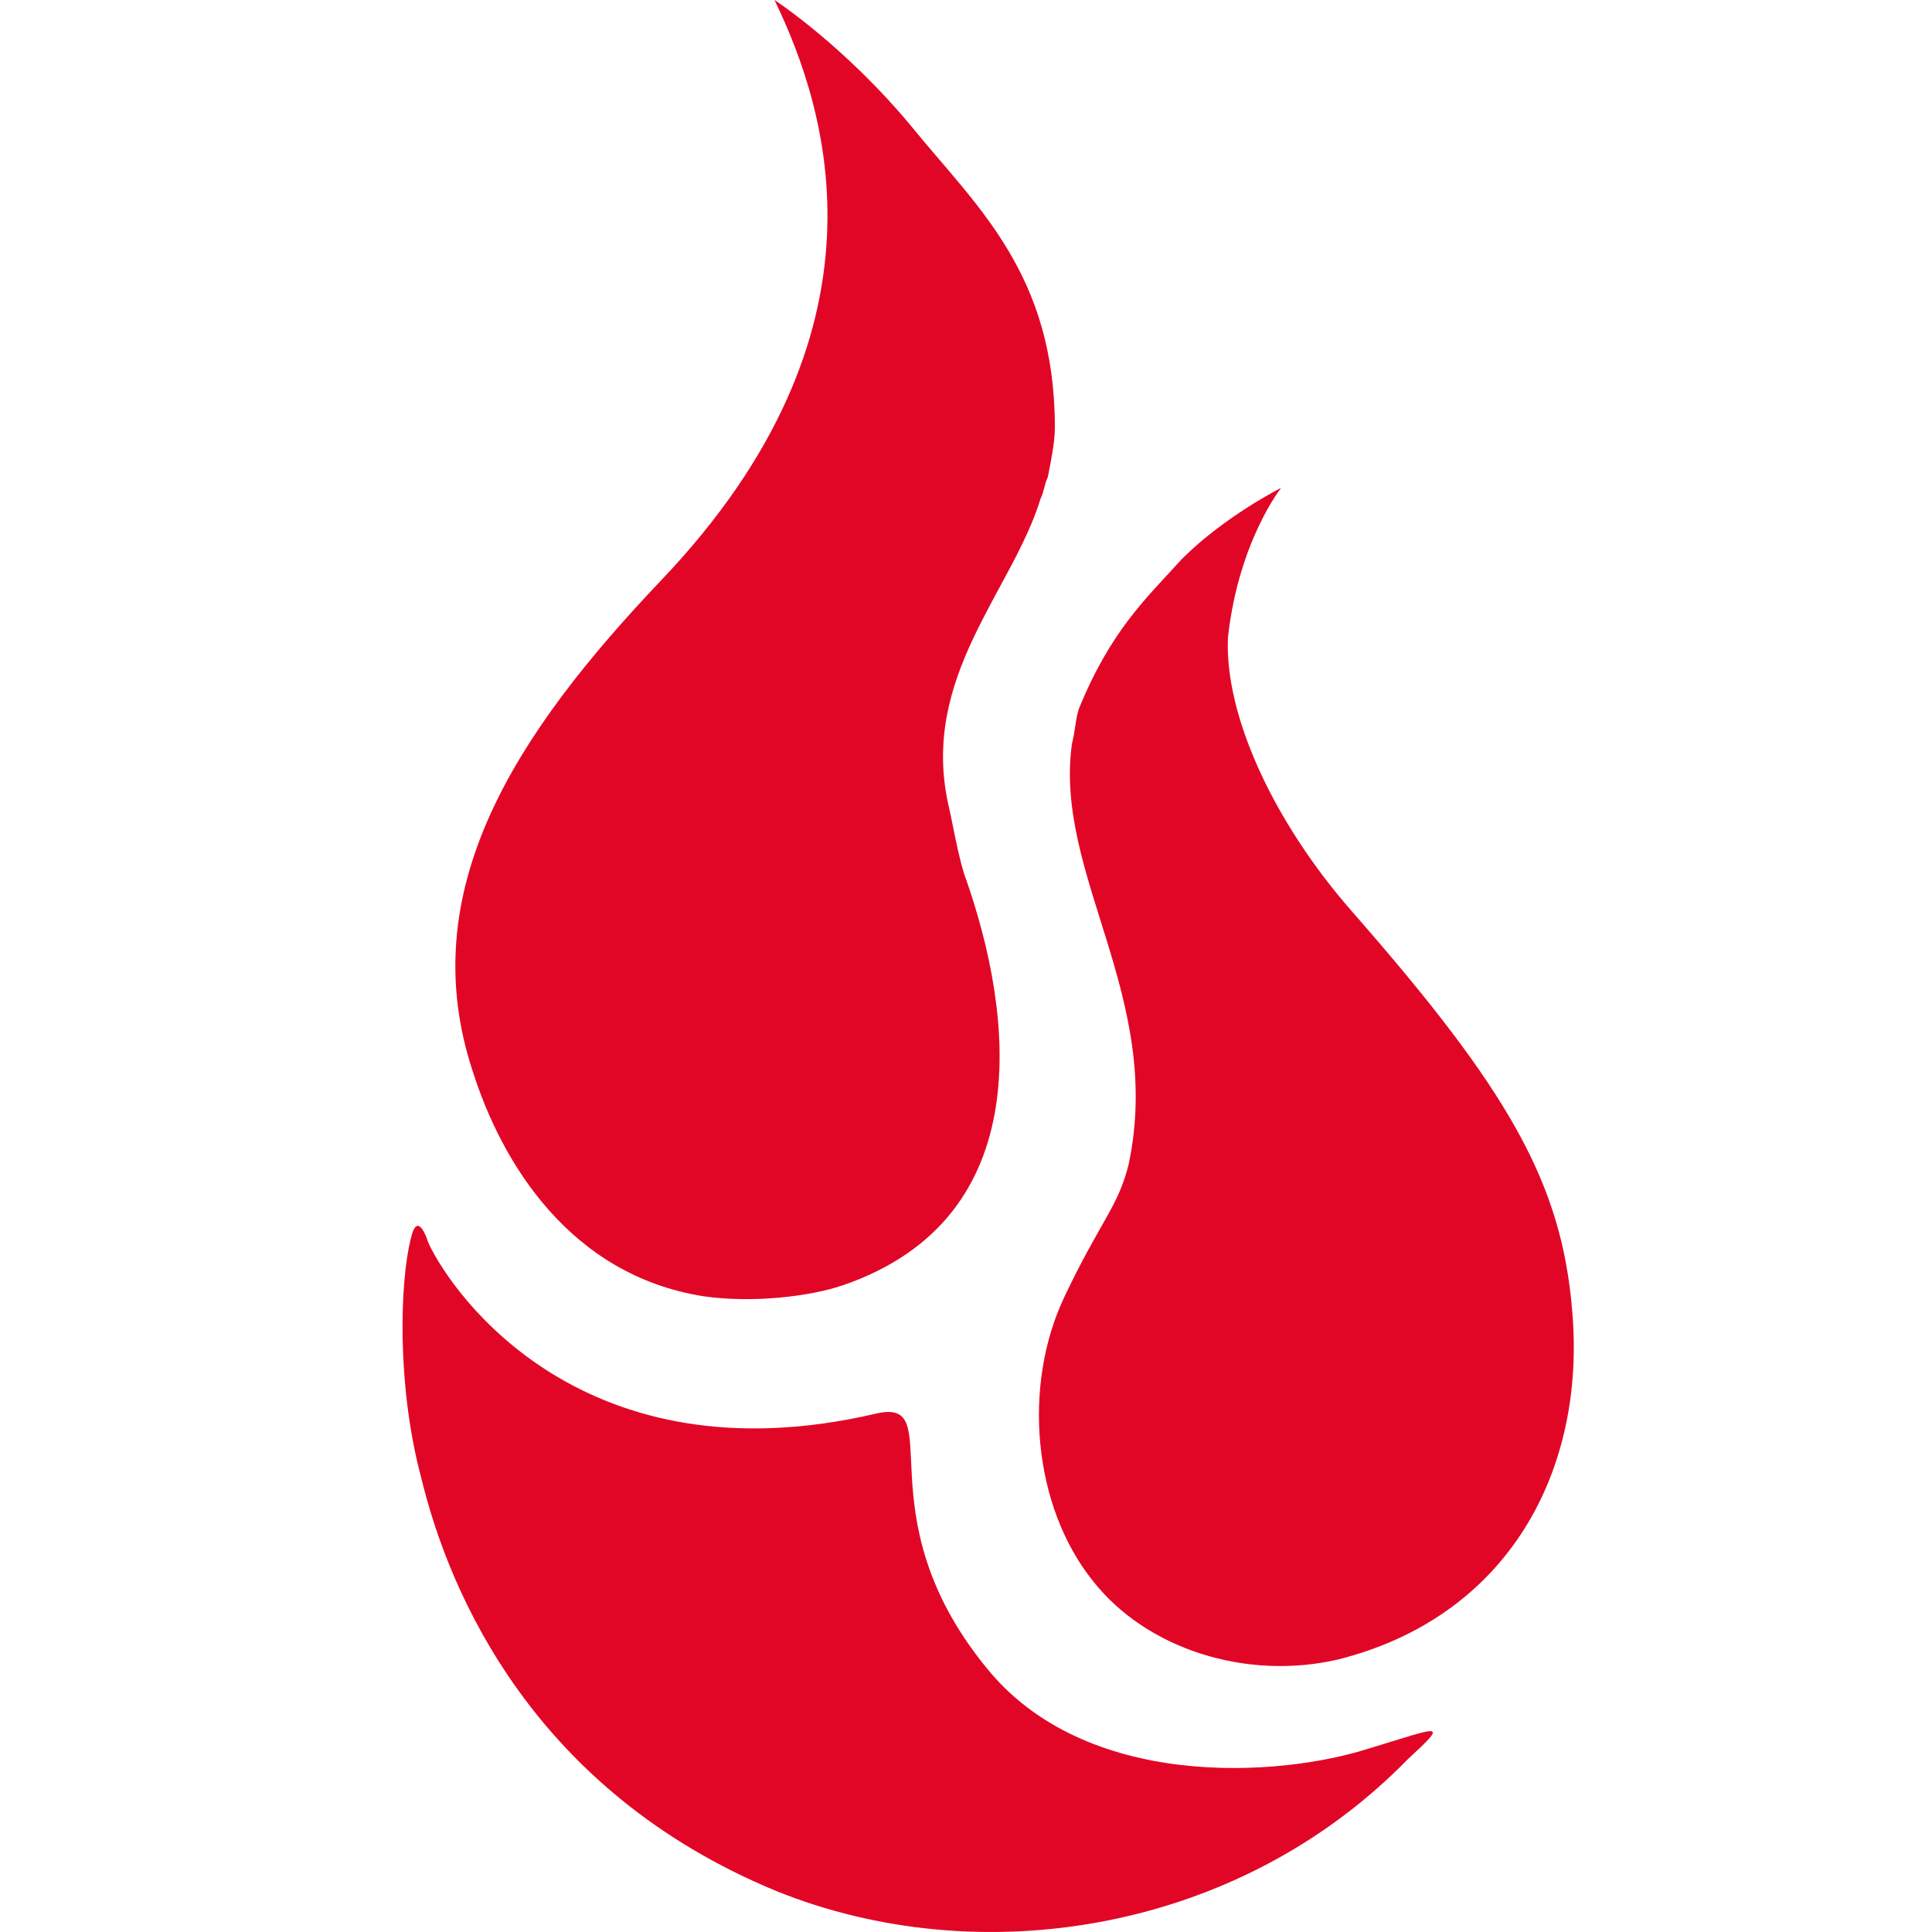 <svg width="24" height="24" viewBox="0 0 24 24" fill="none" xmlns="http://www.w3.org/2000/svg">
<path d="M17.003 21.721C15.901 22.075 13.476 22.252 12.242 20.703C10.699 18.801 11.801 17.341 10.875 17.562C7.261 18.403 5.63 16.102 5.321 15.439C5.321 15.439 5.189 14.996 5.101 15.395C4.969 15.926 4.925 17.209 5.233 18.359C5.586 19.819 6.644 22.252 9.641 23.49C12.154 24.508 15.372 24.021 17.488 21.854C18.016 21.367 17.884 21.456 17.003 21.721Z" fill="#E20626"/>
<path d="M11.341 1.593C10.503 0.575 9.621 0 9.621 0C10.283 1.371 11.164 4.114 8.211 7.211C6.404 9.113 5.125 11.06 5.875 13.316C6.227 14.422 7.065 15.838 8.74 16.103C9.357 16.191 10.062 16.103 10.459 15.97C12.927 15.13 12.575 12.564 12.002 10.927C11.914 10.706 11.825 10.175 11.781 9.998C11.429 8.405 12.575 7.344 12.927 6.193C12.972 6.105 12.972 6.016 13.016 5.928C13.06 5.707 13.104 5.486 13.104 5.309C13.104 3.406 12.134 2.566 11.341 1.593Z" fill="#E20626"/>
<path d="M19.53 16.279C19.398 14.687 18.736 13.537 16.797 11.325C15.827 10.219 15.21 8.892 15.254 7.918C15.386 6.724 15.915 6.06 15.915 6.06C15.915 6.06 15.21 6.414 14.681 6.945C14.24 7.432 13.8 7.83 13.403 8.803C13.359 8.936 13.359 9.068 13.315 9.245C13.094 10.882 14.461 12.386 14.02 14.466C13.888 14.996 13.667 15.173 13.226 16.102C12.697 17.208 12.83 18.712 13.579 19.642C14.24 20.482 15.475 20.88 16.621 20.615C18.736 20.084 19.706 18.27 19.53 16.279Z" fill="#E20626"/>
</svg>
